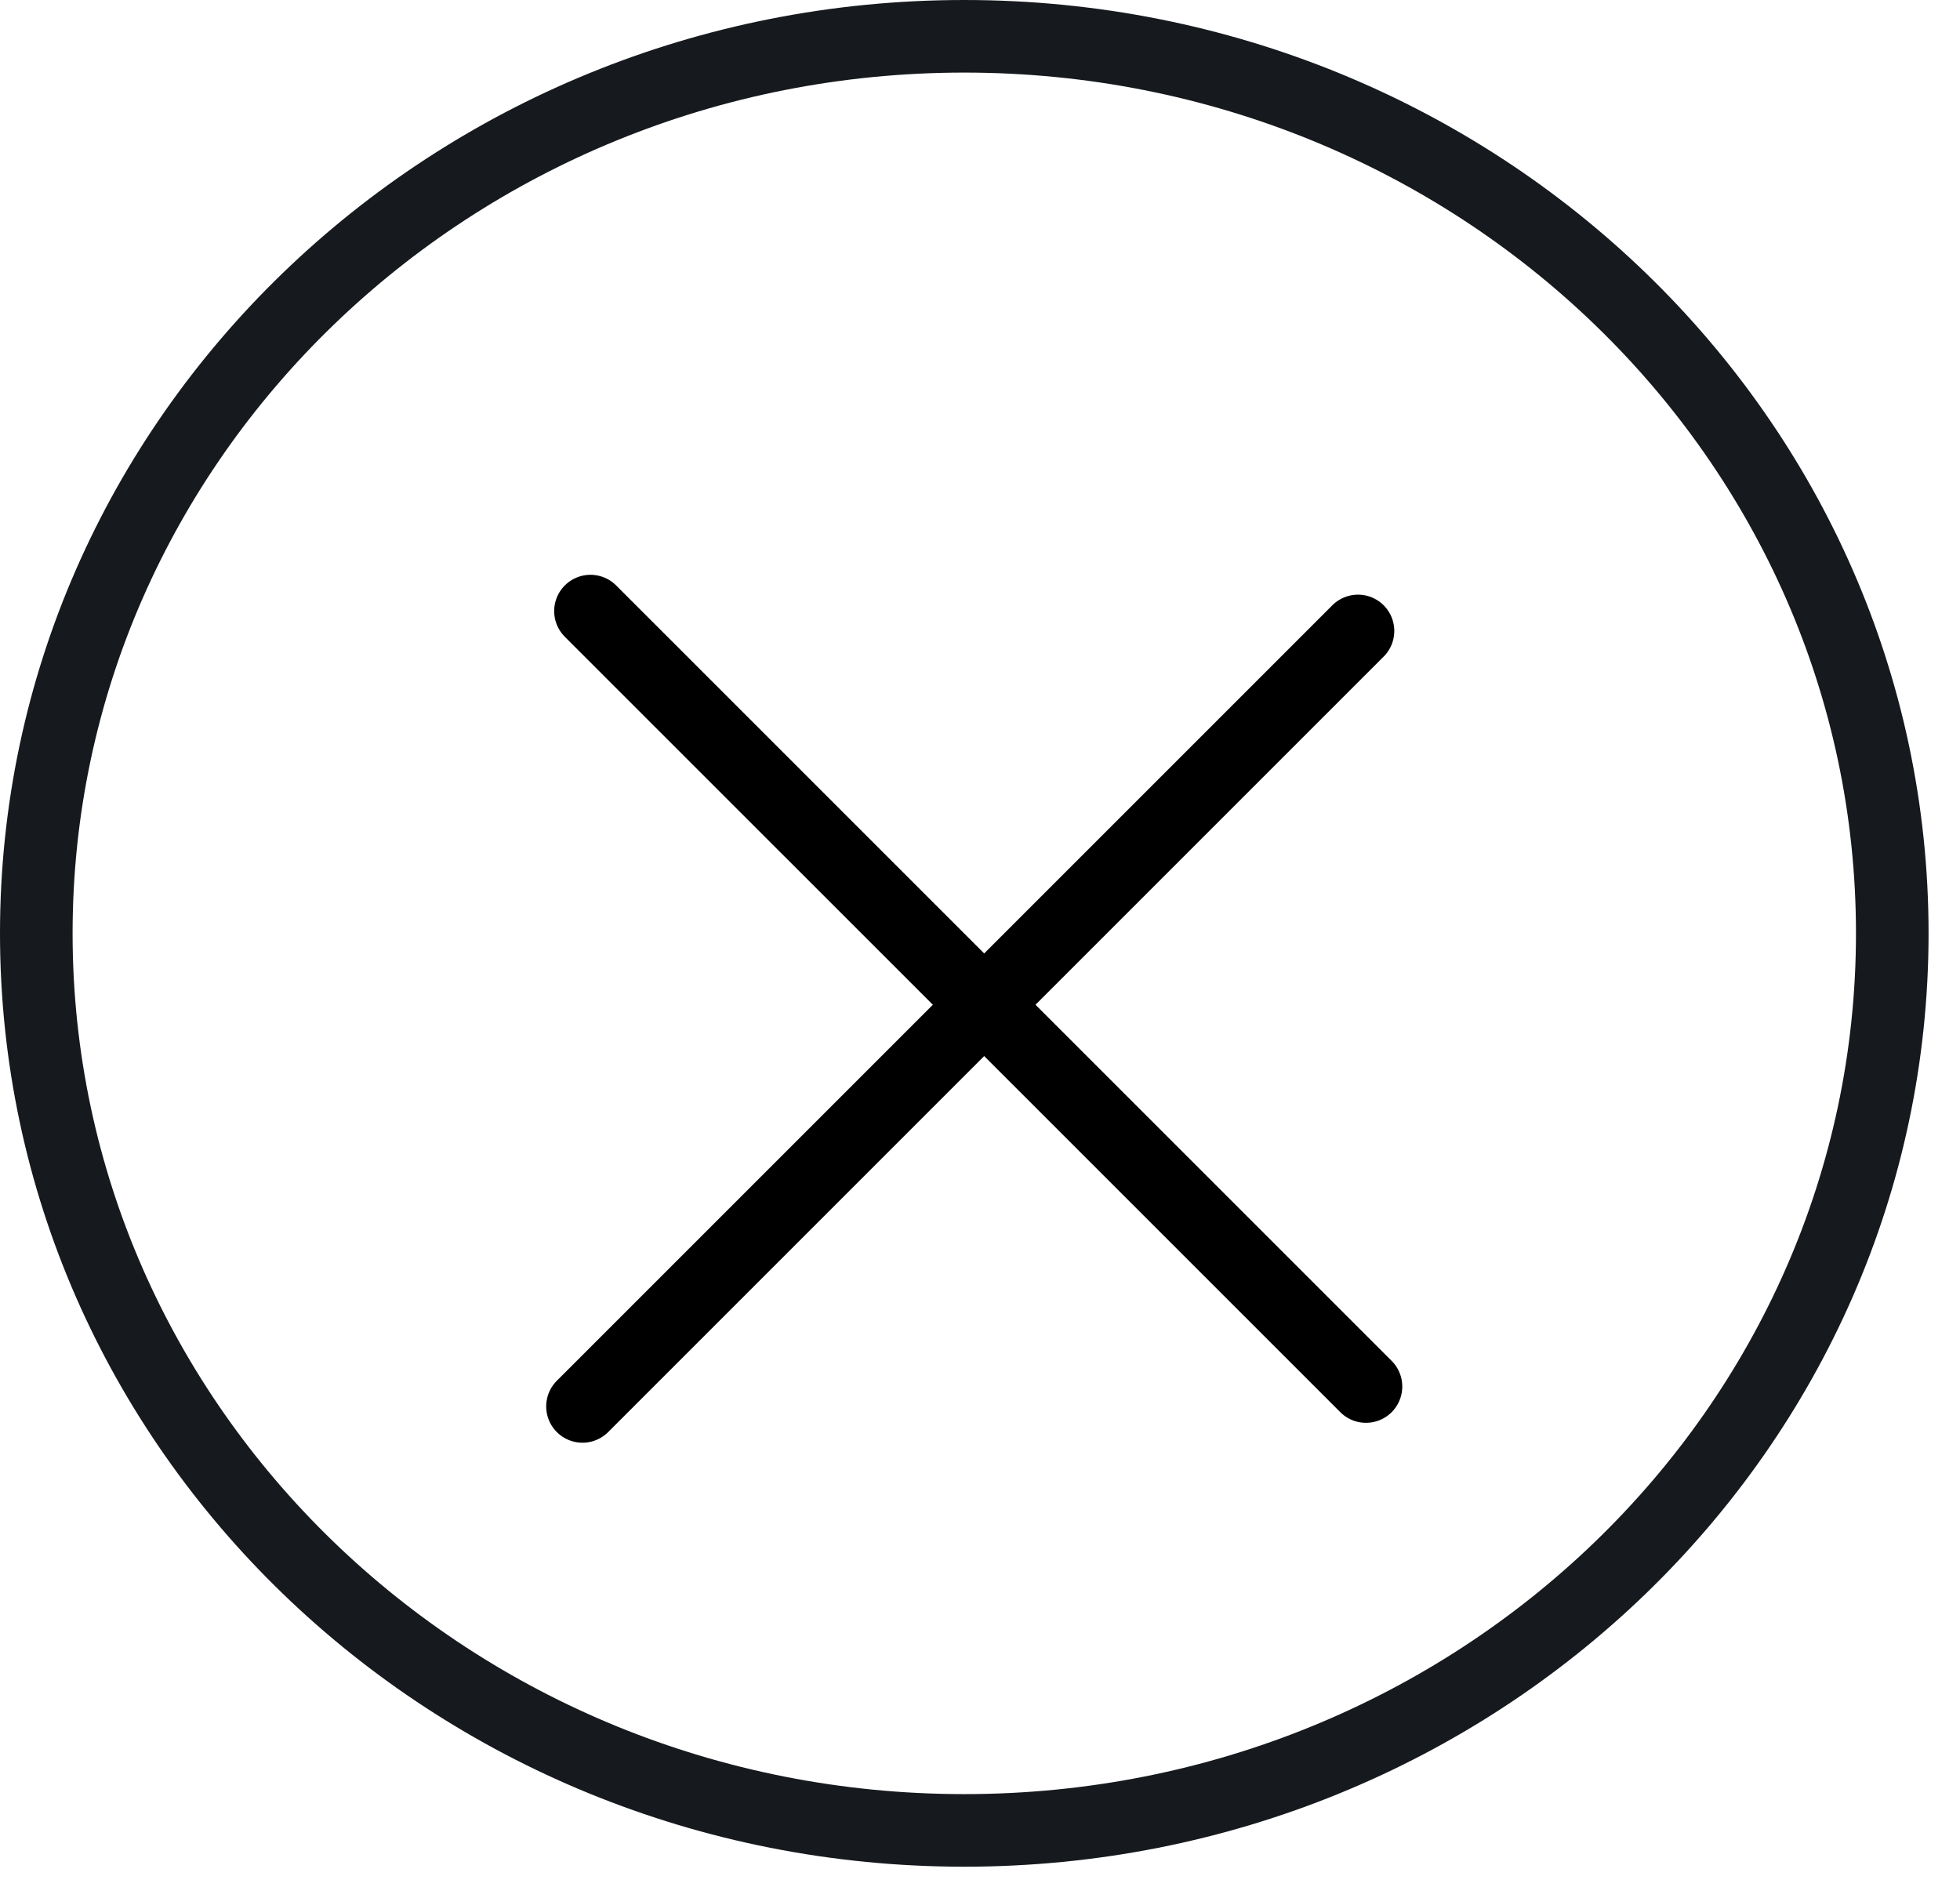 <svg width="54" height="52" viewBox="0 0 54 52" fill="none" xmlns="http://www.w3.org/2000/svg">
<path d="M26.567 1C12.447 1 1 12.066 1 25.716C1 39.366 12.447 50.432 26.567 50.432C40.687 50.432 52.134 39.366 52.134 25.716C52.134 12.066 40.687 1 26.567 1Z" stroke="#16191D" stroke-width="2" stroke-miterlimit="10" stroke-linecap="round" stroke-linejoin="round"/>
<path d="M37.414 17.384L16.048 38.75" stroke="black" stroke-width="2" stroke-linecap="round"/>
<path d="M16.268 16.837L37.634 38.202" stroke="black" stroke-width="2" stroke-linecap="round"/>
</svg>
